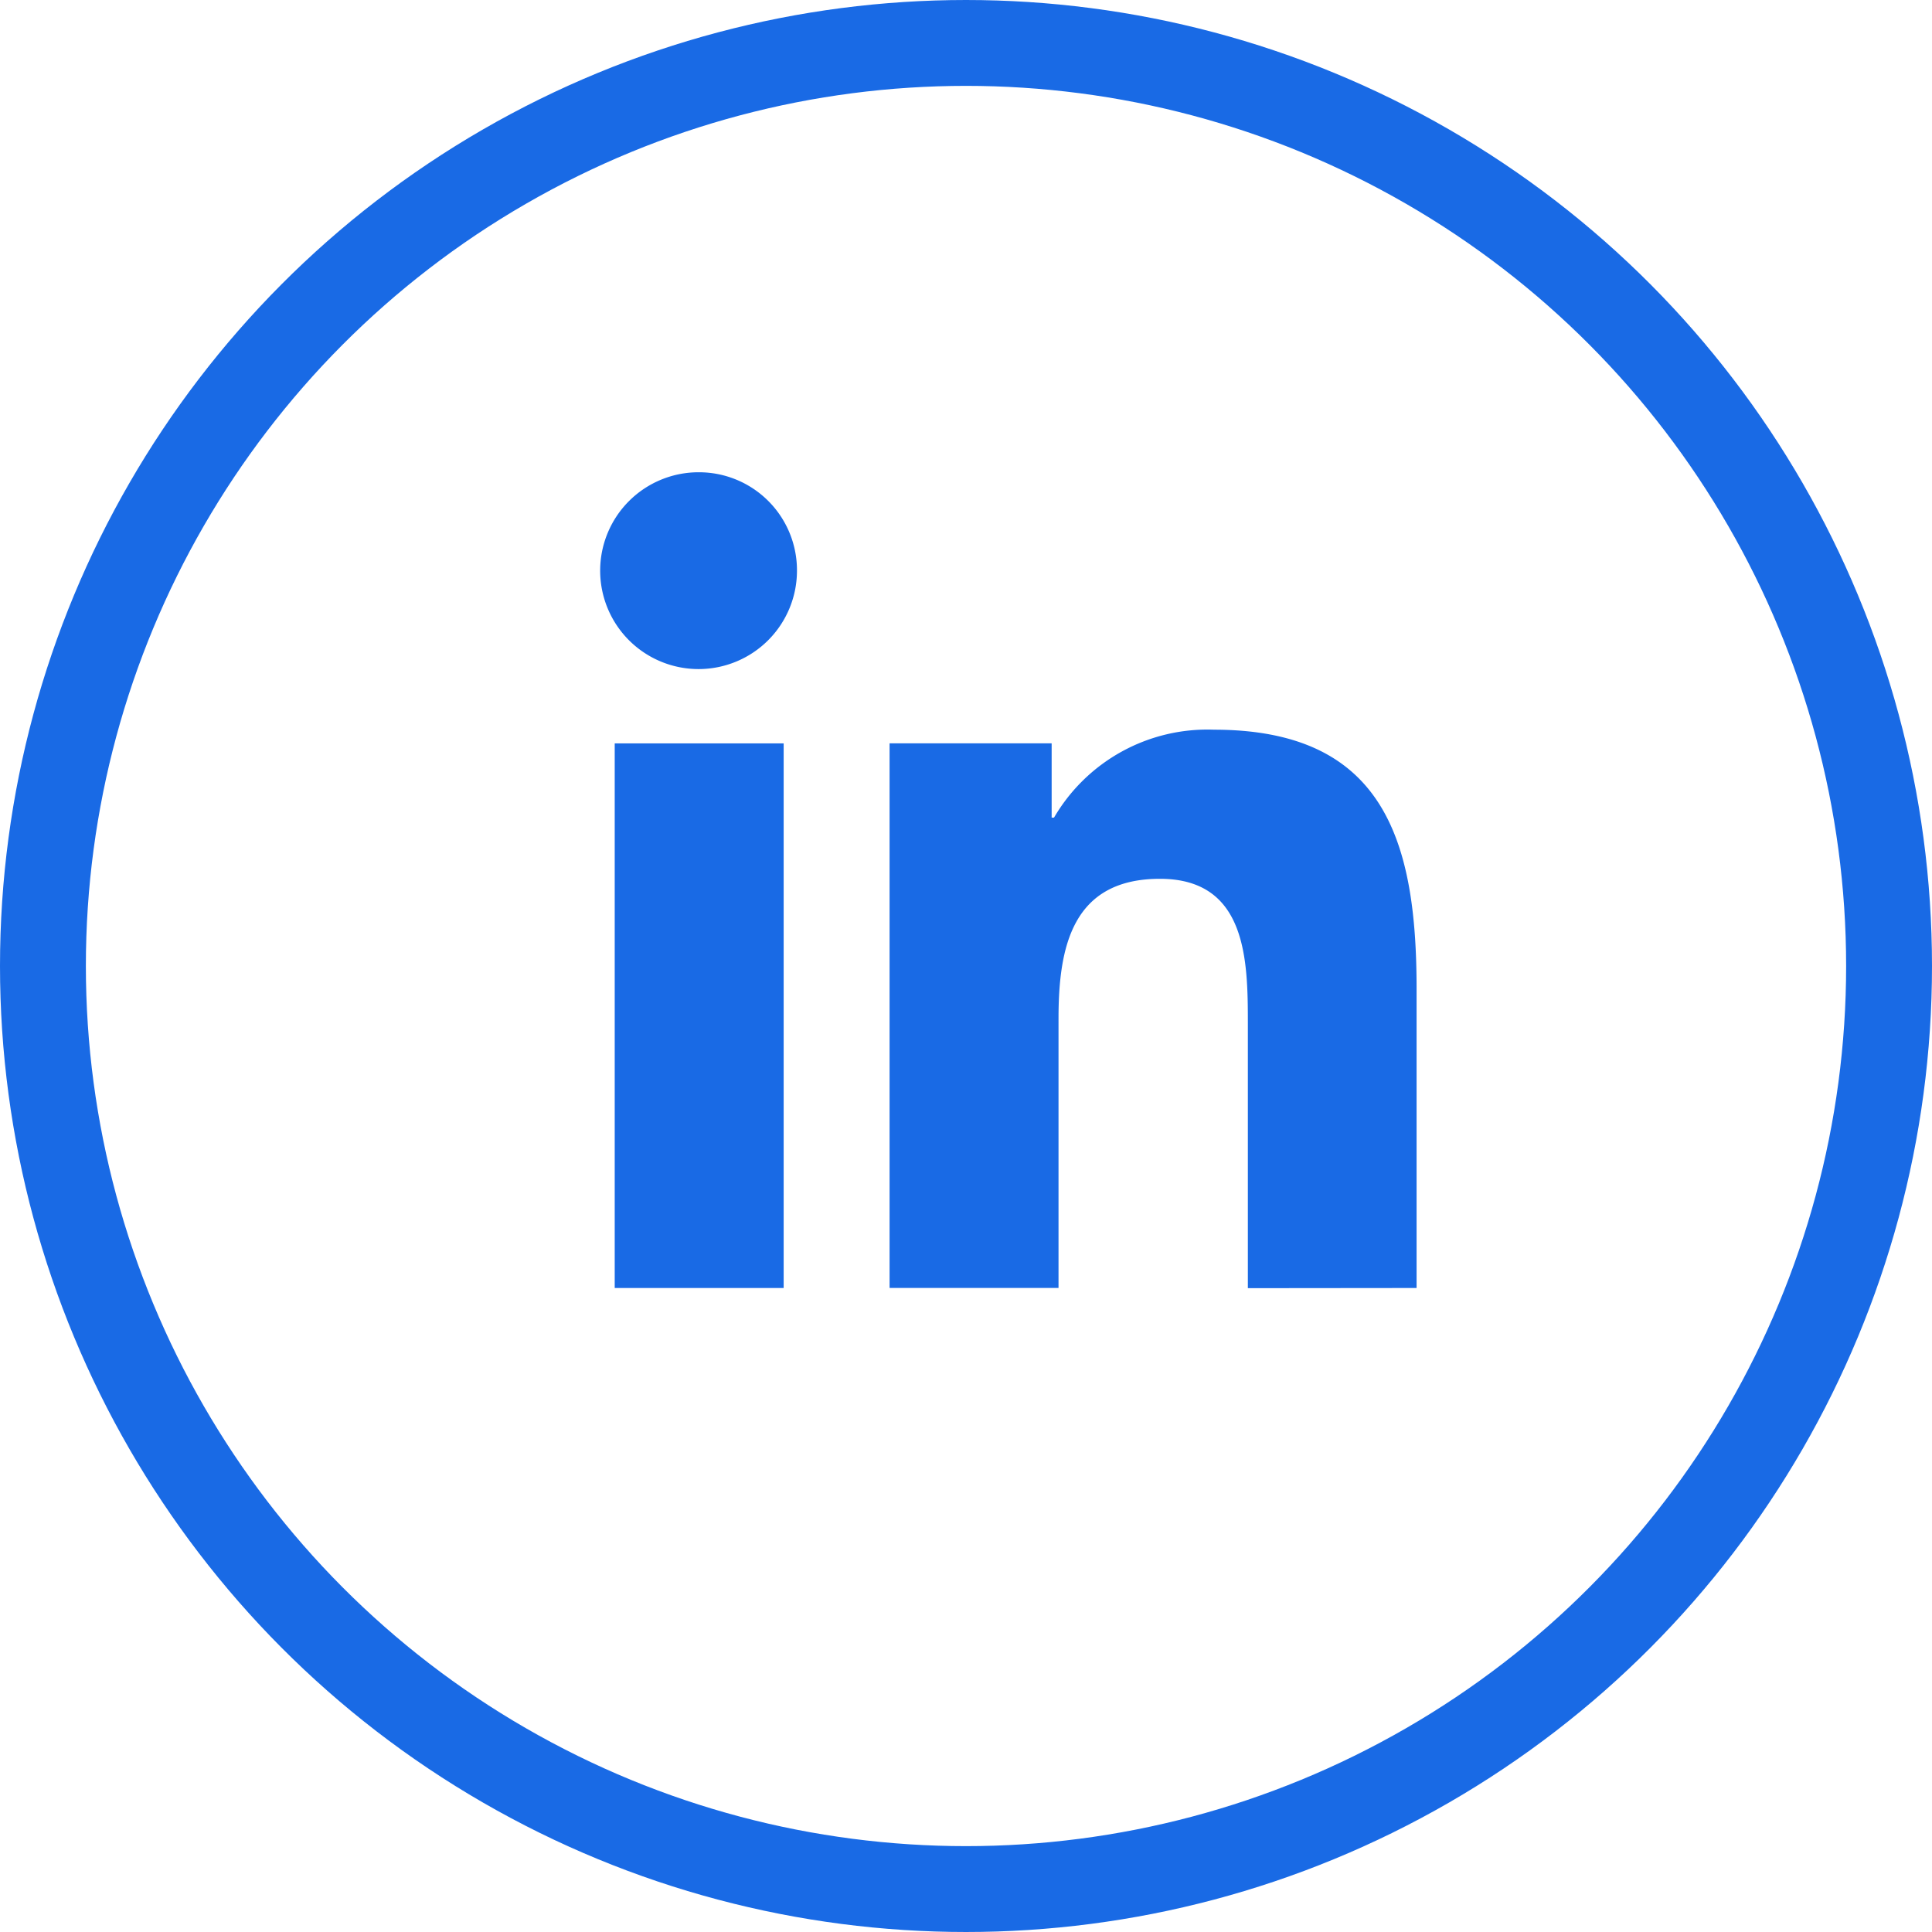 <svg xmlns="http://www.w3.org/2000/svg" width="45" height="45" viewBox="0 0 45 45">
  <g id="Group_2749" data-name="Group 2749" transform="translate(-931 -948)">
    <g id="Ellipse_2" data-name="Ellipse 2" transform="translate(931 948)" fill="none" stroke="#196ae5" stroke-width="2">
      <circle cx="22.5" cy="22.5" r="22.5" stroke="none"/>
      <circle cx="22.5" cy="22.5" r="21.5" fill="none"/>
    </g>
    <g id="linkedin" transform="translate(945 959)">
      <path id="Path_394" data-name="Path 394" d="M20.764,20.578h0V13.609c0-3.409-.734-6.035-4.719-6.035a4.137,4.137,0,0,0-3.726,2.048h-.055V7.892H8.489V20.577h3.935V14.3c0-1.654.313-3.253,2.362-3.253,2.018,0,2.048,1.887,2.048,3.359v6.176Z" transform="translate(-1.769 -1.578)" fill="#196ae5"/>
      <path id="Path_395" data-name="Path 395" d="M.4,7.977H4.335V20.662H.4Z" transform="translate(-0.082 -1.662)" fill="#196ae5"/>
      <path id="Path_396" data-name="Path 396" d="M2.282,0A2.292,2.292,0,1,0,4.563,2.282,2.282,2.282,0,0,0,2.282,0Z" fill="#196ae5"/>
    </g>
  </g>
</svg>
